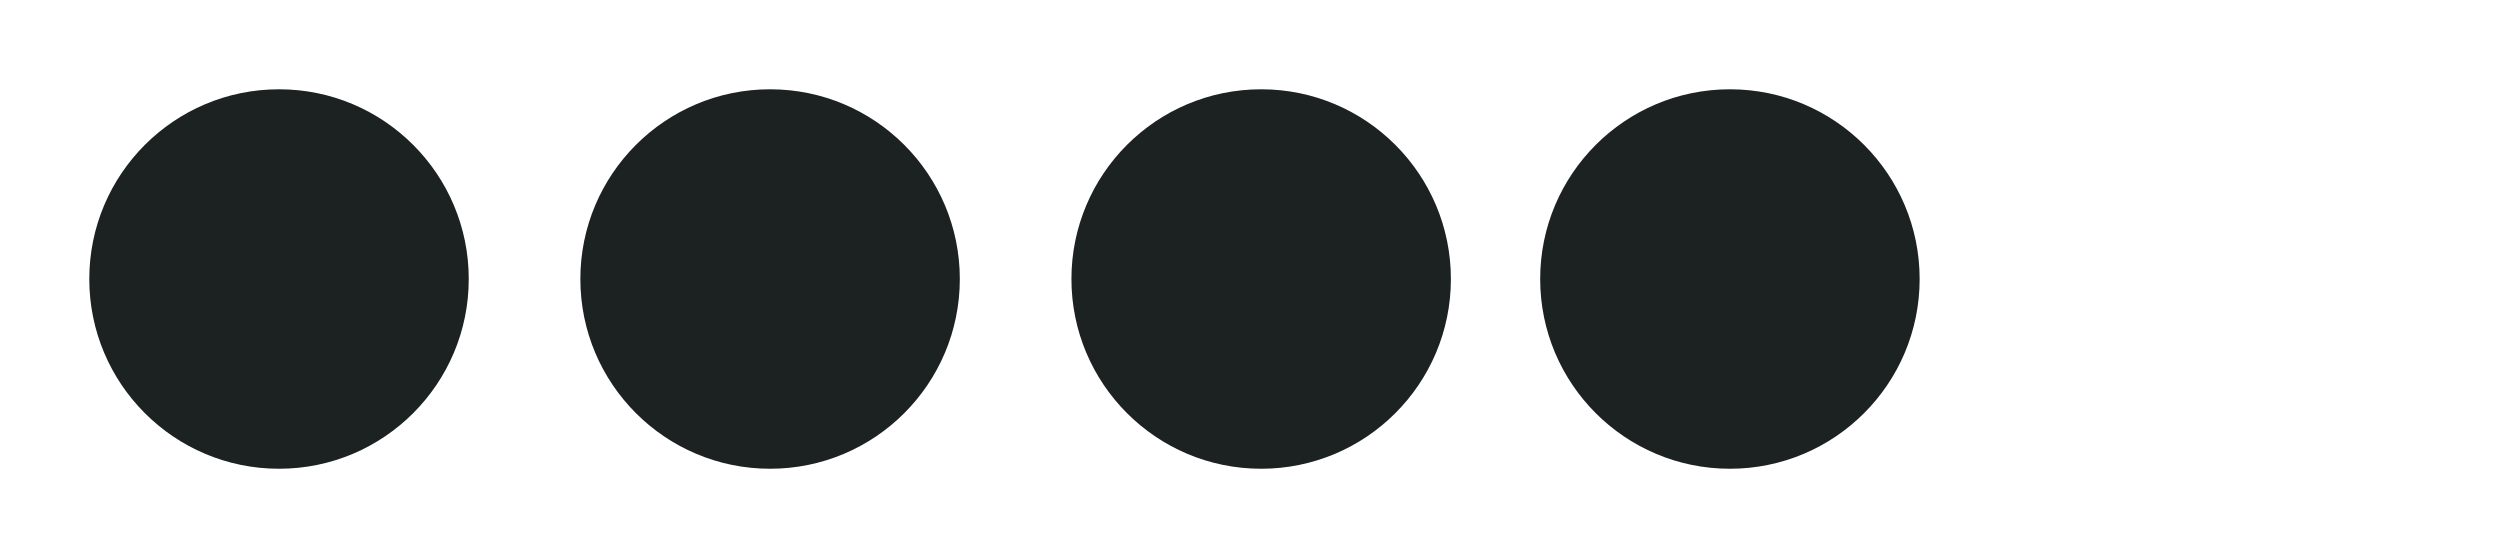 <?xml version="1.0" encoding="UTF-8"?> <svg xmlns="http://www.w3.org/2000/svg" width="112" height="25" viewBox="0 0 112 25" fill="none"><g filter="url(#filter0_d_196_19)"><path d="M77.5 17C82.194 17 86 13.194 86 8.5C86 3.806 82.194 0 77.5 0C72.806 0 69 3.806 69 8.5C69 13.194 72.806 17 77.5 17Z" fill="#1C2121"></path></g><g filter="url(#filter1_d_196_19)"><path d="M99.5 17C104.194 17 108 13.194 108 8.5C108 3.806 104.194 0 99.5 0C94.806 0 91 3.806 91 8.5C91 13.194 94.806 17 99.5 17Z" fill="white"></path></g><g filter="url(#filter2_d_196_19)"><path d="M12.5 17C17.194 17 21 13.194 21 8.5C21 3.806 17.194 0 12.5 0C7.806 0 4 3.806 4 8.5C4 13.194 7.806 17 12.5 17Z" fill="#1C2121"></path></g><g filter="url(#filter3_d_196_19)"><path d="M34.5 17C39.194 17 43 13.194 43 8.5C43 3.806 39.194 0 34.5 0C29.806 0 26 3.806 26 8.5C26 13.194 29.806 17 34.5 17Z" fill="#1C2121"></path></g><g filter="url(#filter4_d_196_19)"><path d="M56.5 17C61.194 17 65 13.194 65 8.5C65 3.806 61.194 0 56.5 0C51.806 0 48 3.806 48 8.5C48 13.194 51.806 17 56.5 17Z" fill="#1C2121"></path></g><defs><filter id="filter0_d_196_19" x="65" y="0" width="25" height="25" filterUnits="userSpaceOnUse" color-interpolation-filters="sRGB"><feFlood flood-opacity="0" result="BackgroundImageFix"></feFlood><feColorMatrix in="SourceAlpha" type="matrix" values="0 0 0 0 0 0 0 0 0 0 0 0 0 0 0 0 0 0 127 0" result="hardAlpha"></feColorMatrix><feOffset dy="4"></feOffset><feGaussianBlur stdDeviation="2"></feGaussianBlur><feComposite in2="hardAlpha" operator="out"></feComposite><feColorMatrix type="matrix" values="0 0 0 0 0 0 0 0 0 0 0 0 0 0 0 0 0 0 0.25 0"></feColorMatrix><feBlend mode="normal" in2="BackgroundImageFix" result="effect1_dropShadow_196_19"></feBlend><feBlend mode="normal" in="SourceGraphic" in2="effect1_dropShadow_196_19" result="shape"></feBlend></filter><filter id="filter1_d_196_19" x="87" y="0" width="25" height="25" filterUnits="userSpaceOnUse" color-interpolation-filters="sRGB"><feFlood flood-opacity="0" result="BackgroundImageFix"></feFlood><feColorMatrix in="SourceAlpha" type="matrix" values="0 0 0 0 0 0 0 0 0 0 0 0 0 0 0 0 0 0 127 0" result="hardAlpha"></feColorMatrix><feOffset dy="4"></feOffset><feGaussianBlur stdDeviation="2"></feGaussianBlur><feComposite in2="hardAlpha" operator="out"></feComposite><feColorMatrix type="matrix" values="0 0 0 0 0 0 0 0 0 0 0 0 0 0 0 0 0 0 0.25 0"></feColorMatrix><feBlend mode="normal" in2="BackgroundImageFix" result="effect1_dropShadow_196_19"></feBlend><feBlend mode="normal" in="SourceGraphic" in2="effect1_dropShadow_196_19" result="shape"></feBlend></filter><filter id="filter2_d_196_19" x="0" y="0" width="25" height="25" filterUnits="userSpaceOnUse" color-interpolation-filters="sRGB"><feFlood flood-opacity="0" result="BackgroundImageFix"></feFlood><feColorMatrix in="SourceAlpha" type="matrix" values="0 0 0 0 0 0 0 0 0 0 0 0 0 0 0 0 0 0 127 0" result="hardAlpha"></feColorMatrix><feOffset dy="4"></feOffset><feGaussianBlur stdDeviation="2"></feGaussianBlur><feComposite in2="hardAlpha" operator="out"></feComposite><feColorMatrix type="matrix" values="0 0 0 0 0 0 0 0 0 0 0 0 0 0 0 0 0 0 0.25 0"></feColorMatrix><feBlend mode="normal" in2="BackgroundImageFix" result="effect1_dropShadow_196_19"></feBlend><feBlend mode="normal" in="SourceGraphic" in2="effect1_dropShadow_196_19" result="shape"></feBlend></filter><filter id="filter3_d_196_19" x="22" y="0" width="25" height="25" filterUnits="userSpaceOnUse" color-interpolation-filters="sRGB"><feFlood flood-opacity="0" result="BackgroundImageFix"></feFlood><feColorMatrix in="SourceAlpha" type="matrix" values="0 0 0 0 0 0 0 0 0 0 0 0 0 0 0 0 0 0 127 0" result="hardAlpha"></feColorMatrix><feOffset dy="4"></feOffset><feGaussianBlur stdDeviation="2"></feGaussianBlur><feComposite in2="hardAlpha" operator="out"></feComposite><feColorMatrix type="matrix" values="0 0 0 0 0 0 0 0 0 0 0 0 0 0 0 0 0 0 0.25 0"></feColorMatrix><feBlend mode="normal" in2="BackgroundImageFix" result="effect1_dropShadow_196_19"></feBlend><feBlend mode="normal" in="SourceGraphic" in2="effect1_dropShadow_196_19" result="shape"></feBlend></filter><filter id="filter4_d_196_19" x="44" y="0" width="25" height="25" filterUnits="userSpaceOnUse" color-interpolation-filters="sRGB"><feFlood flood-opacity="0" result="BackgroundImageFix"></feFlood><feColorMatrix in="SourceAlpha" type="matrix" values="0 0 0 0 0 0 0 0 0 0 0 0 0 0 0 0 0 0 127 0" result="hardAlpha"></feColorMatrix><feOffset dy="4"></feOffset><feGaussianBlur stdDeviation="2"></feGaussianBlur><feComposite in2="hardAlpha" operator="out"></feComposite><feColorMatrix type="matrix" values="0 0 0 0 0 0 0 0 0 0 0 0 0 0 0 0 0 0 0.25 0"></feColorMatrix><feBlend mode="normal" in2="BackgroundImageFix" result="effect1_dropShadow_196_19"></feBlend><feBlend mode="normal" in="SourceGraphic" in2="effect1_dropShadow_196_19" result="shape"></feBlend></filter></defs></svg> 